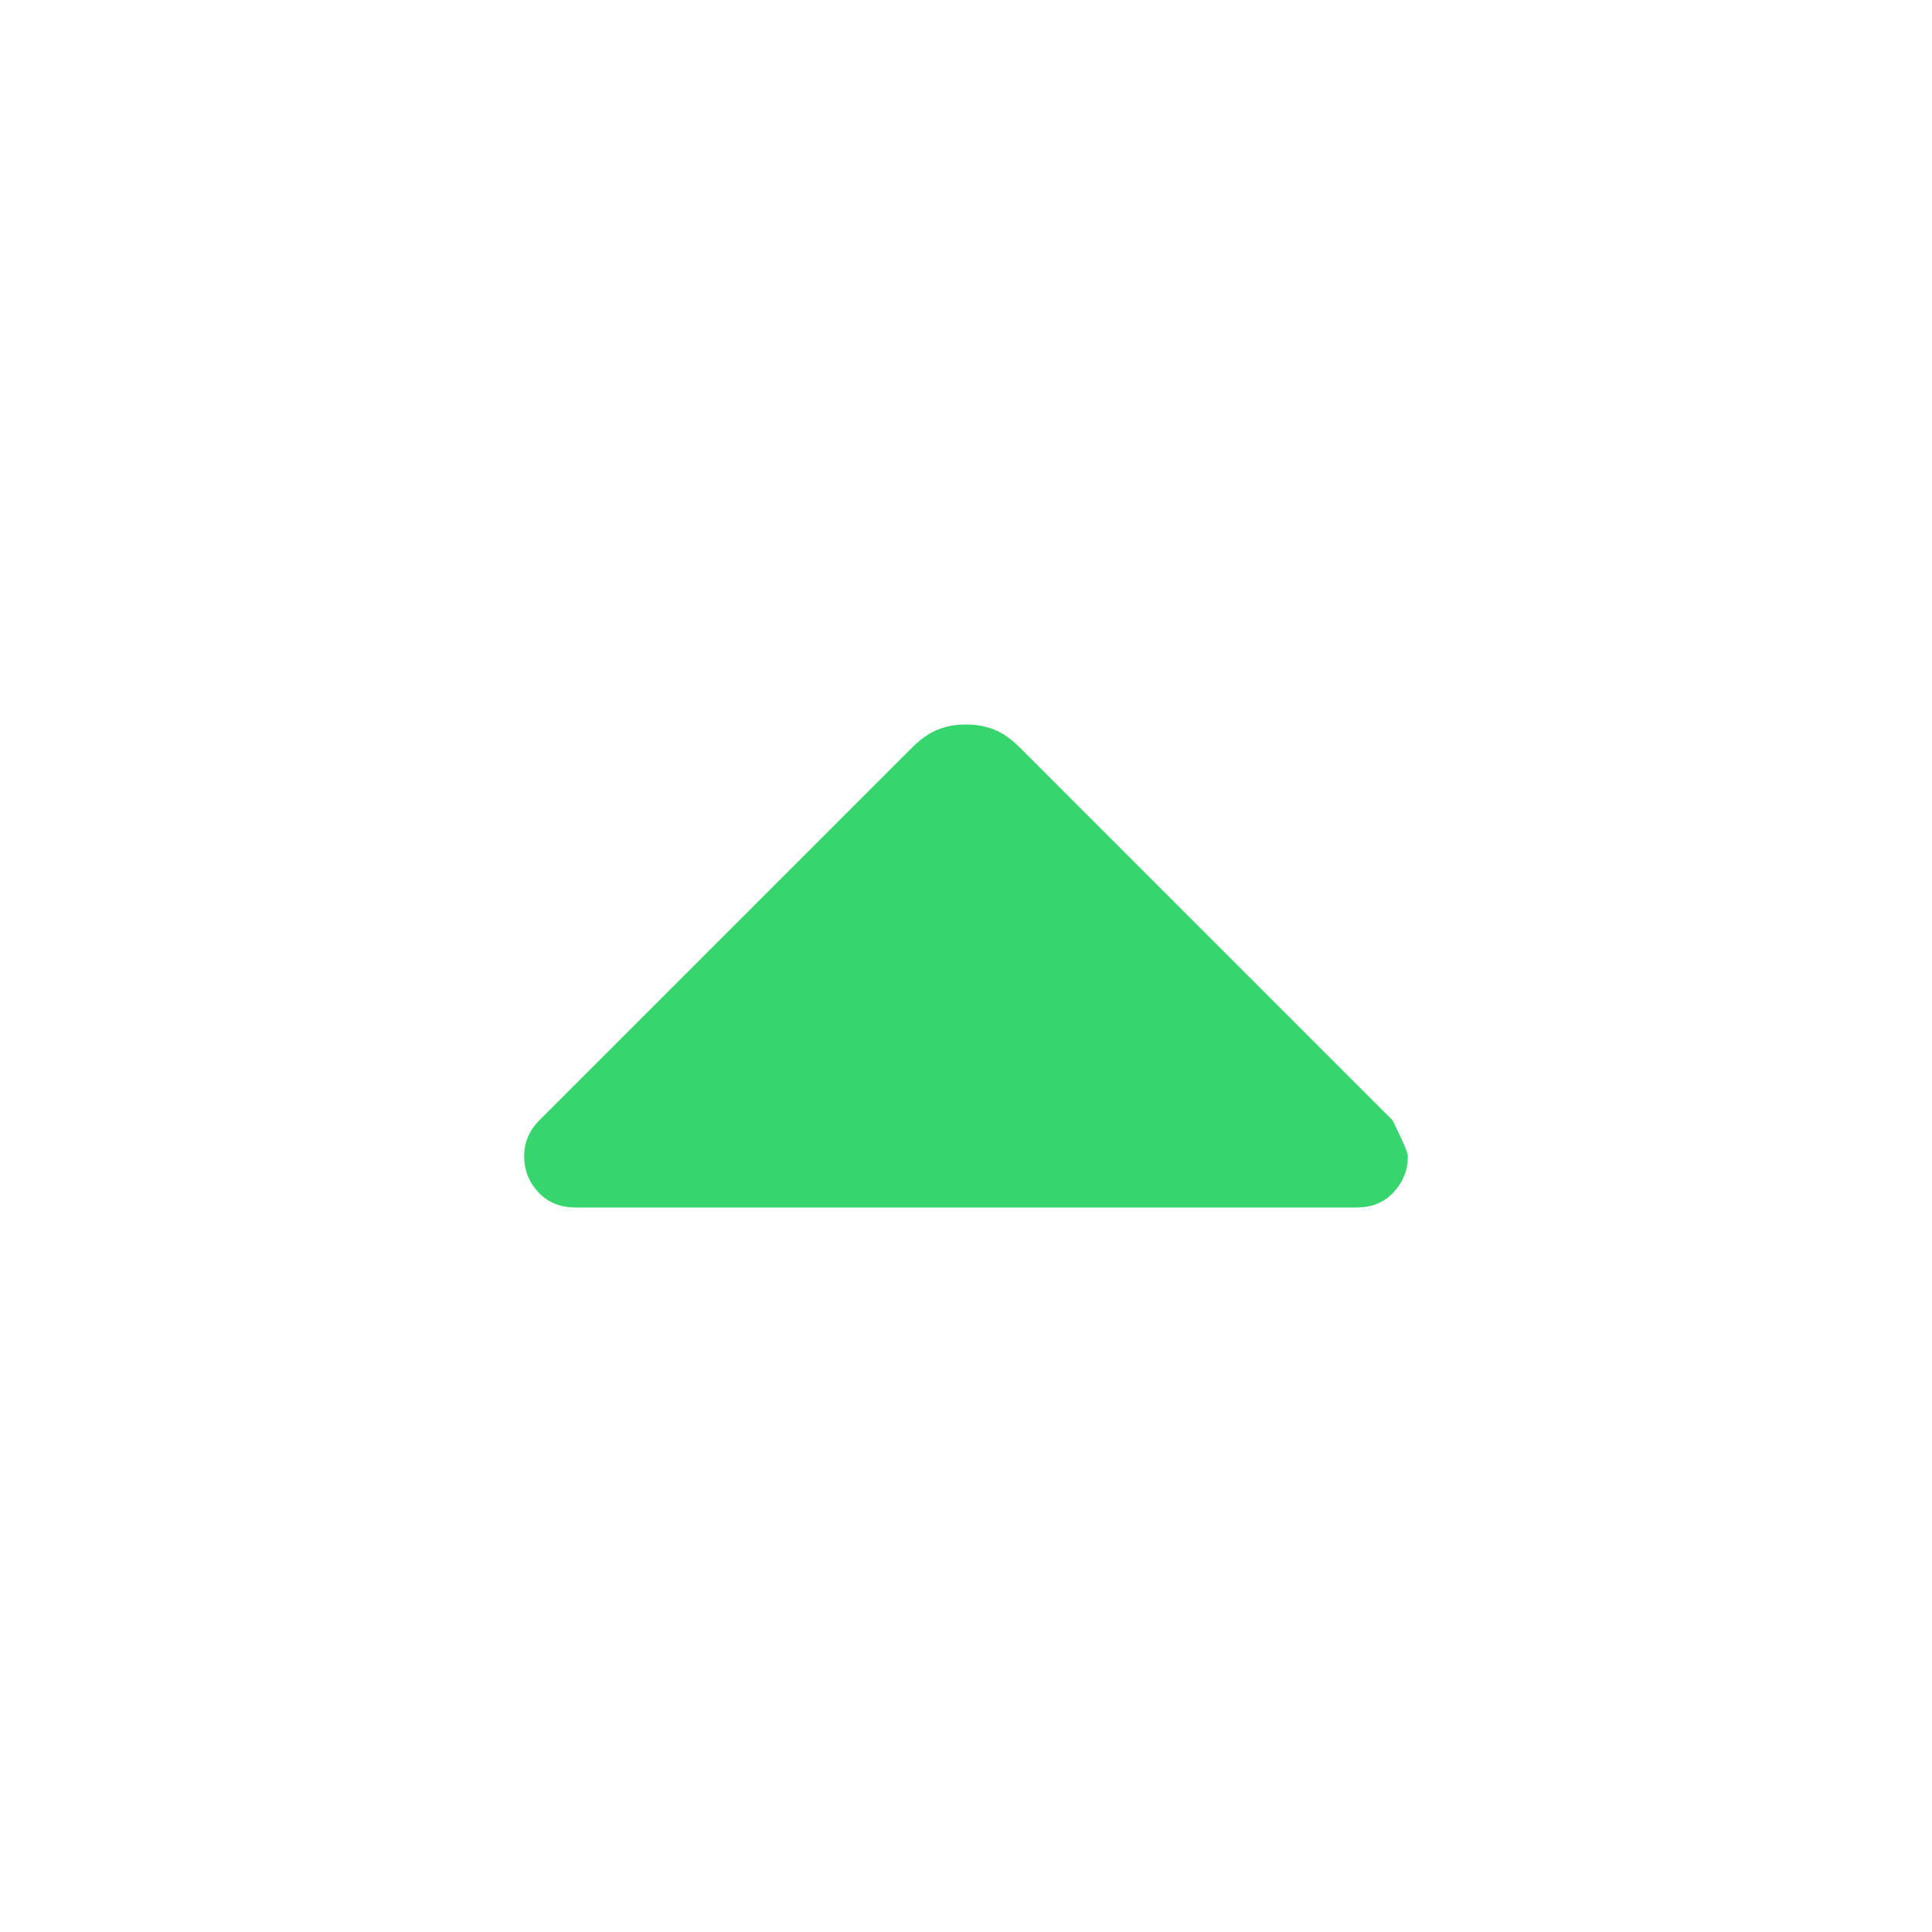 <svg width="24" height="24" viewBox="0 0 24 24" fill="none" xmlns="http://www.w3.org/2000/svg">
<path d="M11.33 9.287L6.702 13.915C6.638 13.979 6.591 14.048 6.559 14.122C6.527 14.197 6.511 14.277 6.511 14.362C6.511 14.532 6.569 14.681 6.686 14.809C6.803 14.936 6.958 15 7.149 15H16.851C17.043 15 17.197 14.936 17.314 14.809C17.431 14.681 17.489 14.532 17.489 14.362C17.489 14.319 17.425 14.17 17.298 13.915L12.67 9.287C12.564 9.181 12.457 9.106 12.351 9.064C12.245 9.021 12.128 9 12 9C11.872 9 11.755 9.021 11.649 9.064C11.543 9.106 11.436 9.181 11.33 9.287Z" fill="#37D56D"/>
</svg>

